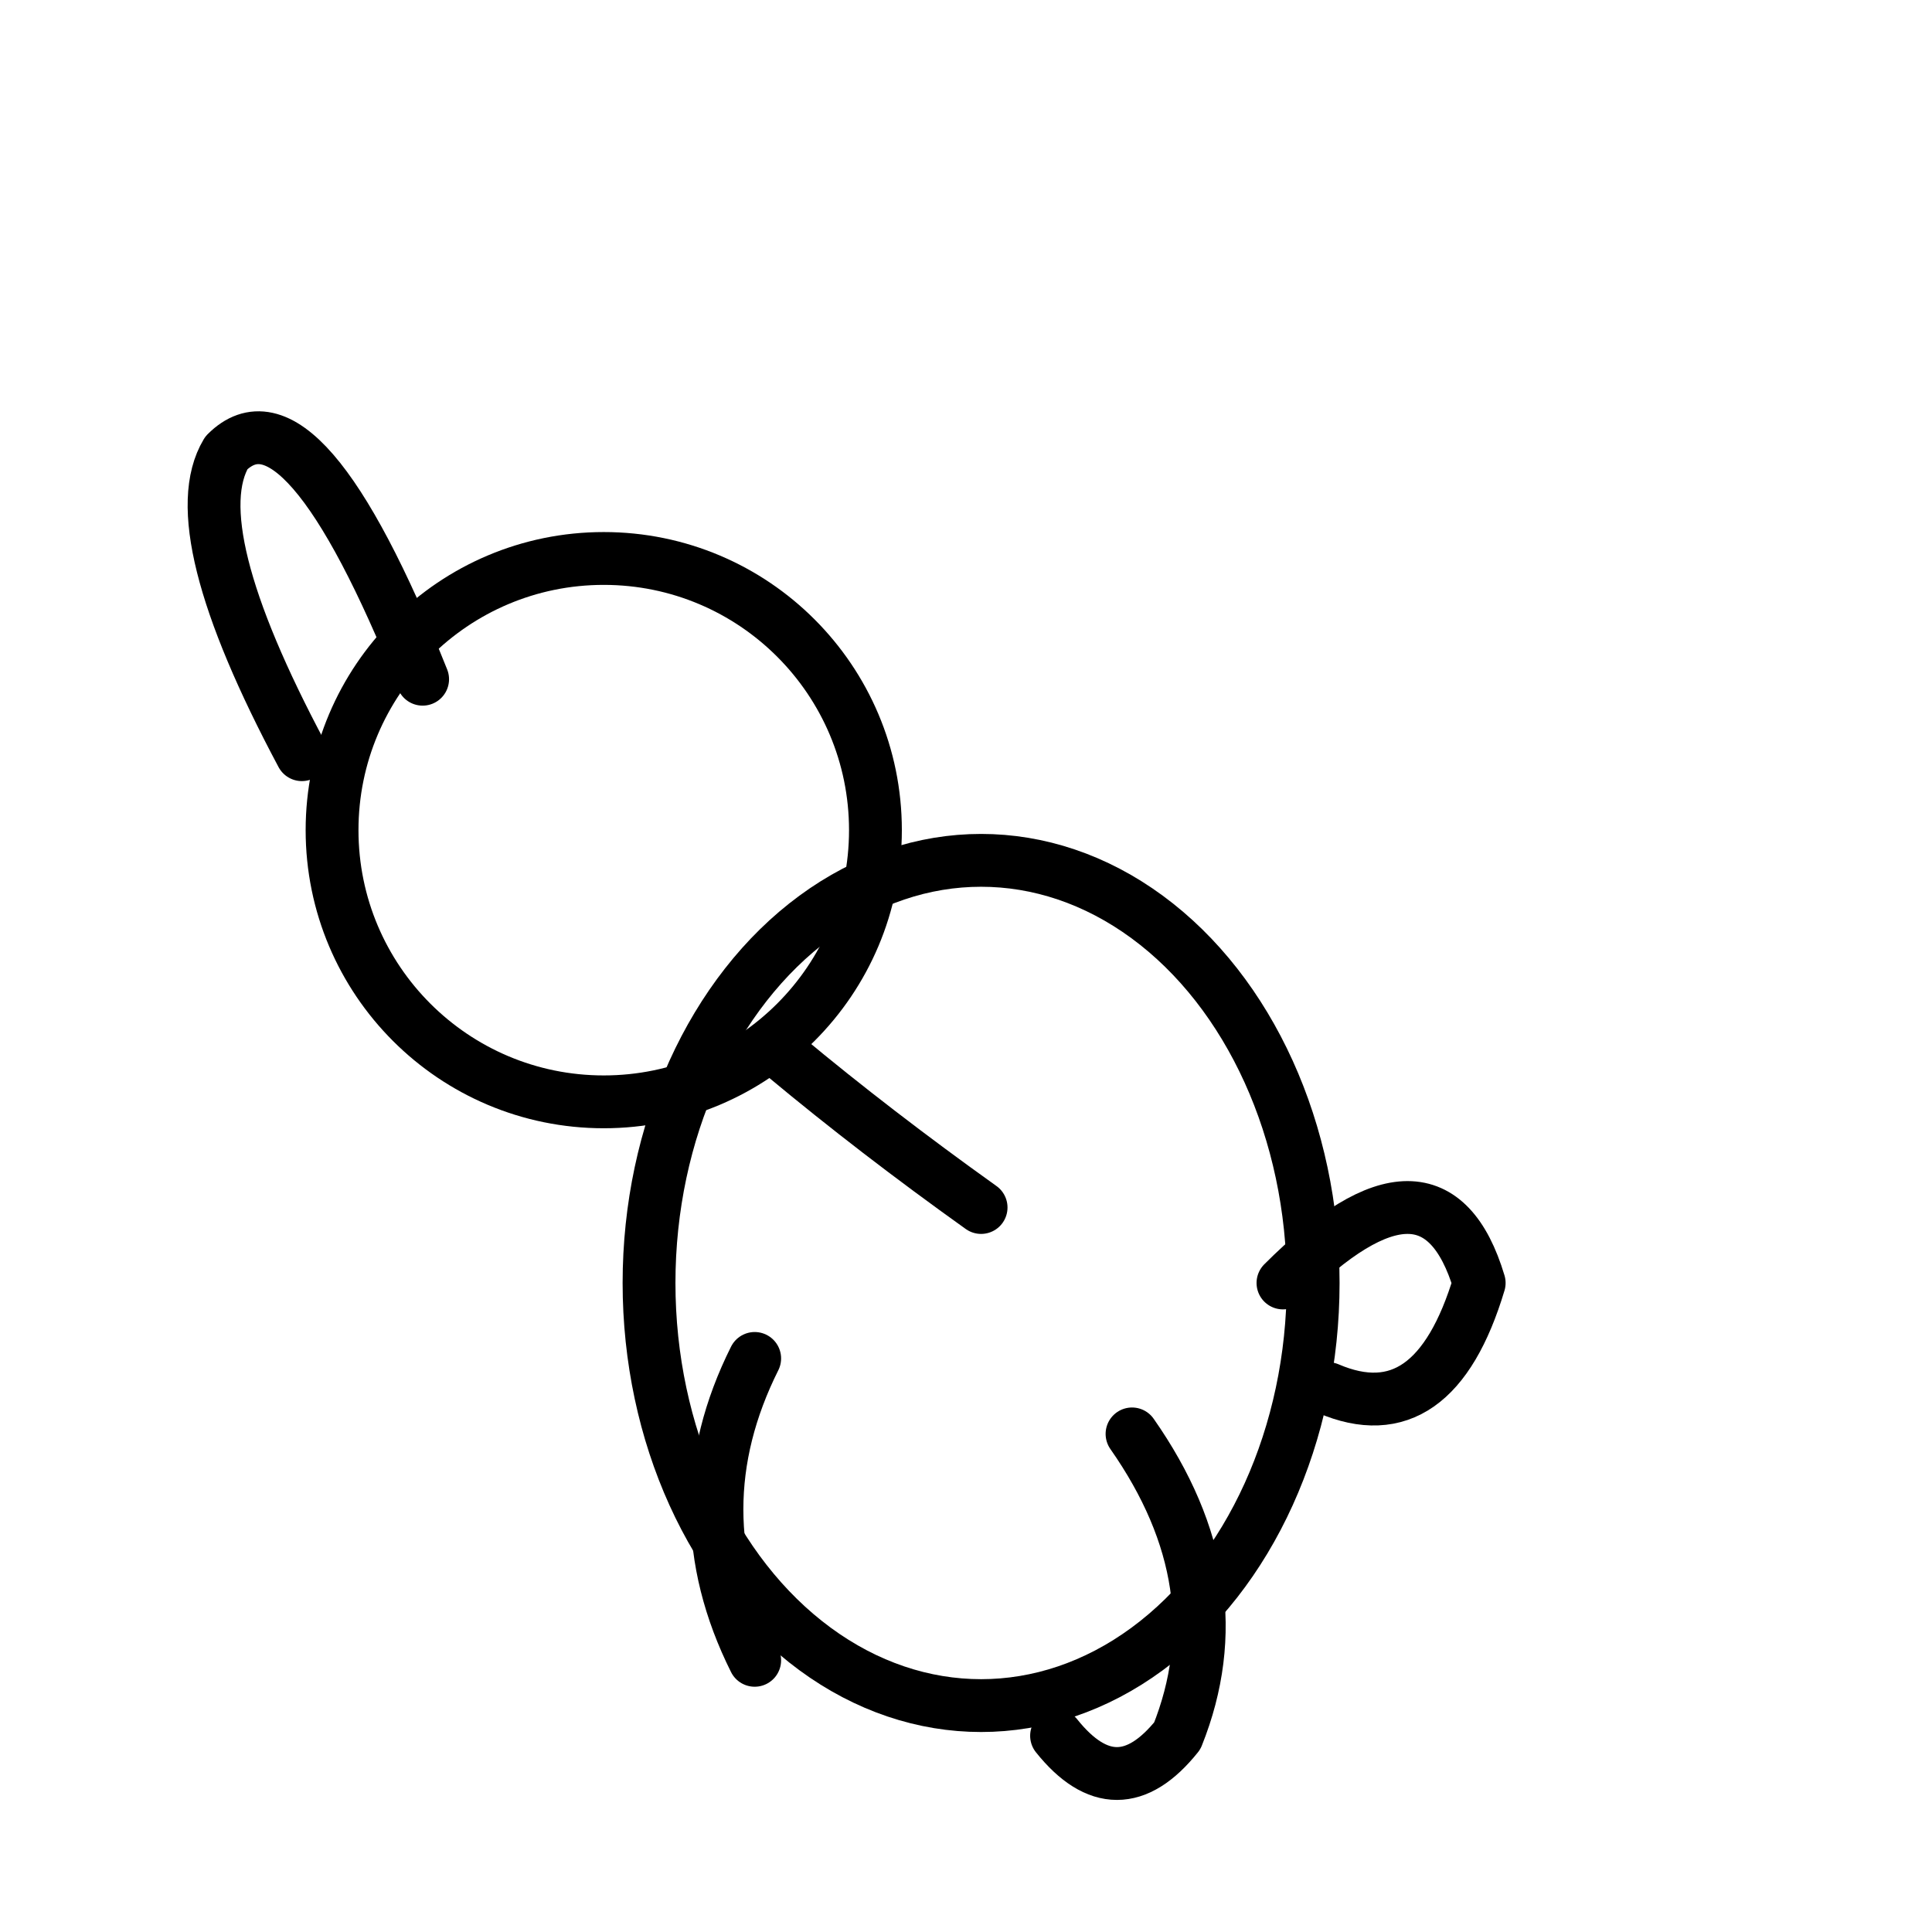 <svg xmlns="http://www.w3.org/2000/svg" viewBox="0 0 128 128" fill="none">
  <!-- 侧面兔子 - GitHub Octocat风格 -->
  <g stroke="#000" stroke-width="3.5" stroke-linecap="round" stroke-linejoin="round" fill="none">
    <!-- 头部（圆形） -->
    <circle cx="40" cy="55" r="18" />
    
    <!-- 耳朵（三角形风格） -->
    <path d="M 28 45 Q 20 25 15 30 Q 12 35 20 50" />
    
    <!-- 身体（椭圆形） -->
    <ellipse cx="65" cy="85" rx="22" ry="28" />
    
    <!-- 前腿 -->
    <path d="M 50 90 Q 45 100 50 110" />
    
    <!-- 后腿（更圆润） -->
    <path d="M 75 95 Q 82 105 78 115 Q 74 120 70 115" />
    
    <!-- 尾巴（圆润的曲线） -->
    <path d="M 85 85 Q 95 75 98 85 Q 95 95 88 92" />
    
    <!-- 背部连接线 -->
    <path d="M 52 70 Q 58 75 65 80" />
  </g>
</svg>
